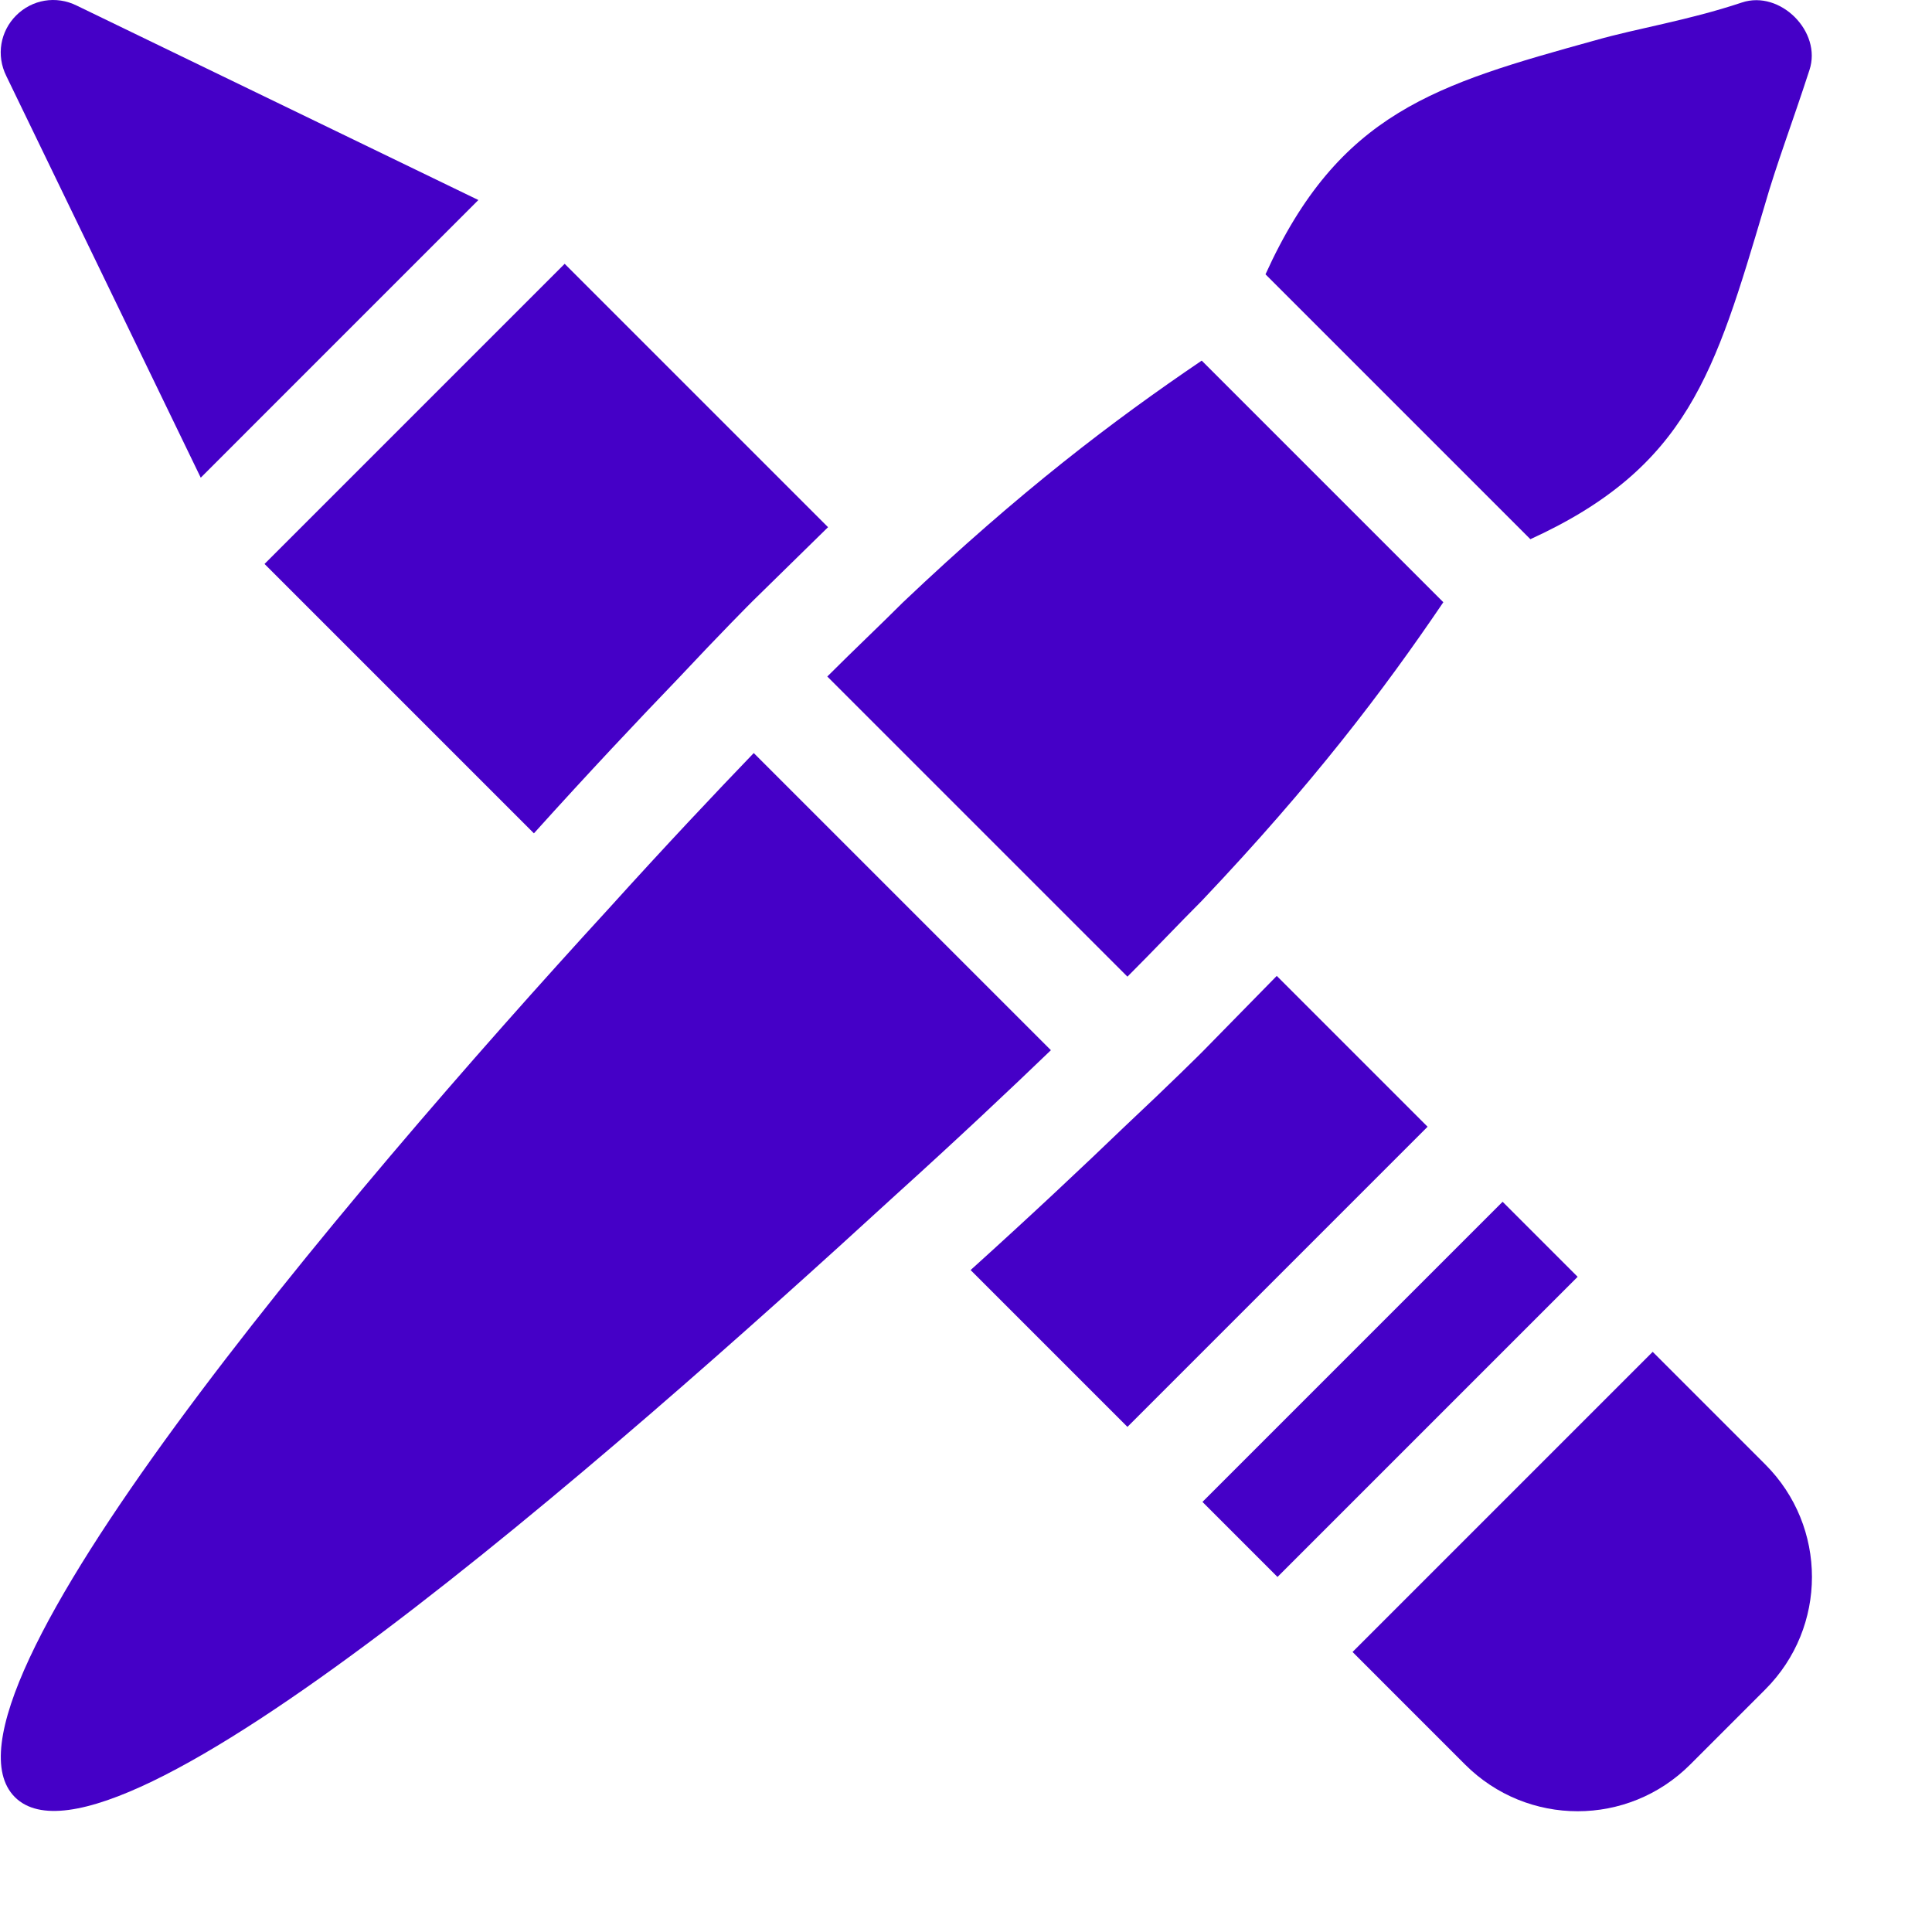 <?xml version="1.0" encoding="UTF-8"?> <svg xmlns="http://www.w3.org/2000/svg" xmlns:xlink="http://www.w3.org/1999/xlink" xmlns:svgjs="http://svgjs.com/svgjs" width="512" height="512" x="0" y="0" viewBox="0 0 681 681.336" style="enable-background:new 0 0 512 512" xml:space="preserve"> <g> <path xmlns="http://www.w3.org/2000/svg" d="m26.965 2.008 141.57 68.535-97.91 97.914-68.531-141.574c-3.711-7.414-2.121-15.879 3.434-21.434 5.559-5.562 14.027-7.148 21.438-3.441zm0 0" fill="#4500c7" data-original="#000000"></path> <path xmlns="http://www.w3.org/2000/svg" d="m188.121 293.883-95-95 105.848-105.848 92.879 92.883-26.723 26.195c-.527.527-10.586 10.586-26.465 27.52-13.492 14.027-31.227 32.812-50.539 54.25zm0 0" fill="#4500c7" data-original="#000000"></path> <path xmlns="http://www.w3.org/2000/svg" d="m539.535 190.152-93.414-93.414c25.938-57.156 60.07-66.949 116.438-82.562 14.816-4.23 32.523-6.938 51.574-13.293 13.496-4.5 28.312 10.328 23.816 23.82-6.086 18.785-11.617 33.137-15.852 47.953-17.469 58.754-26.996 92.09-82.562 117.496zm0 0" fill="#4500c7" data-original="#000000"></path> <path xmlns="http://www.w3.org/2000/svg" d="m423.629 317.699c39.164-41.281 64.039-74.094 85.207-105.32l-85.207-85.207c-31.227 21.172-64.035 46.043-105.316 85.207-8.203 8.207-17.203 16.672-26.73 26.199l105.848 105.848c9.531-9.523 17.996-18.523 26.199-26.727zm-157.98-52.129c-13.492 14.023-31.223 32.812-51.07 54.773-93.676 102.145-243.641 279.281-209.504 313.418 34.133 34.137 208.445-118.656 310.59-212.328 21.965-19.852 40.75-37.578 54.777-51.074zm0 0" fill="#4500c7" data-original="#000000"></path> <path xmlns="http://www.w3.org/2000/svg" d="m503.281 397.352-105.848 105.848-55.309-55.305c21.703-19.586 40.227-37.051 53.984-50.281 17.199-16.141 27.254-26.195 27.785-26.727l26.199-26.727zm0 0" fill="#4500c7" data-original="#000000"></path> <path xmlns="http://www.w3.org/2000/svg" d="m423.891 529.664 105.848-105.848 26.461 26.461-105.848 105.848zm0 0" fill="#4500c7" data-original="#000000"></path> <path xmlns="http://www.w3.org/2000/svg" d="m622.359 595.816-26.461 26.465c-21.961 21.961-57.422 21.961-79.387 0l-39.691-39.695 105.848-105.848 39.691 39.695c21.965 21.957 21.965 57.422 0 79.383zm0 0" fill="#4500c7" data-original="#000000"></path> </g> </svg> 